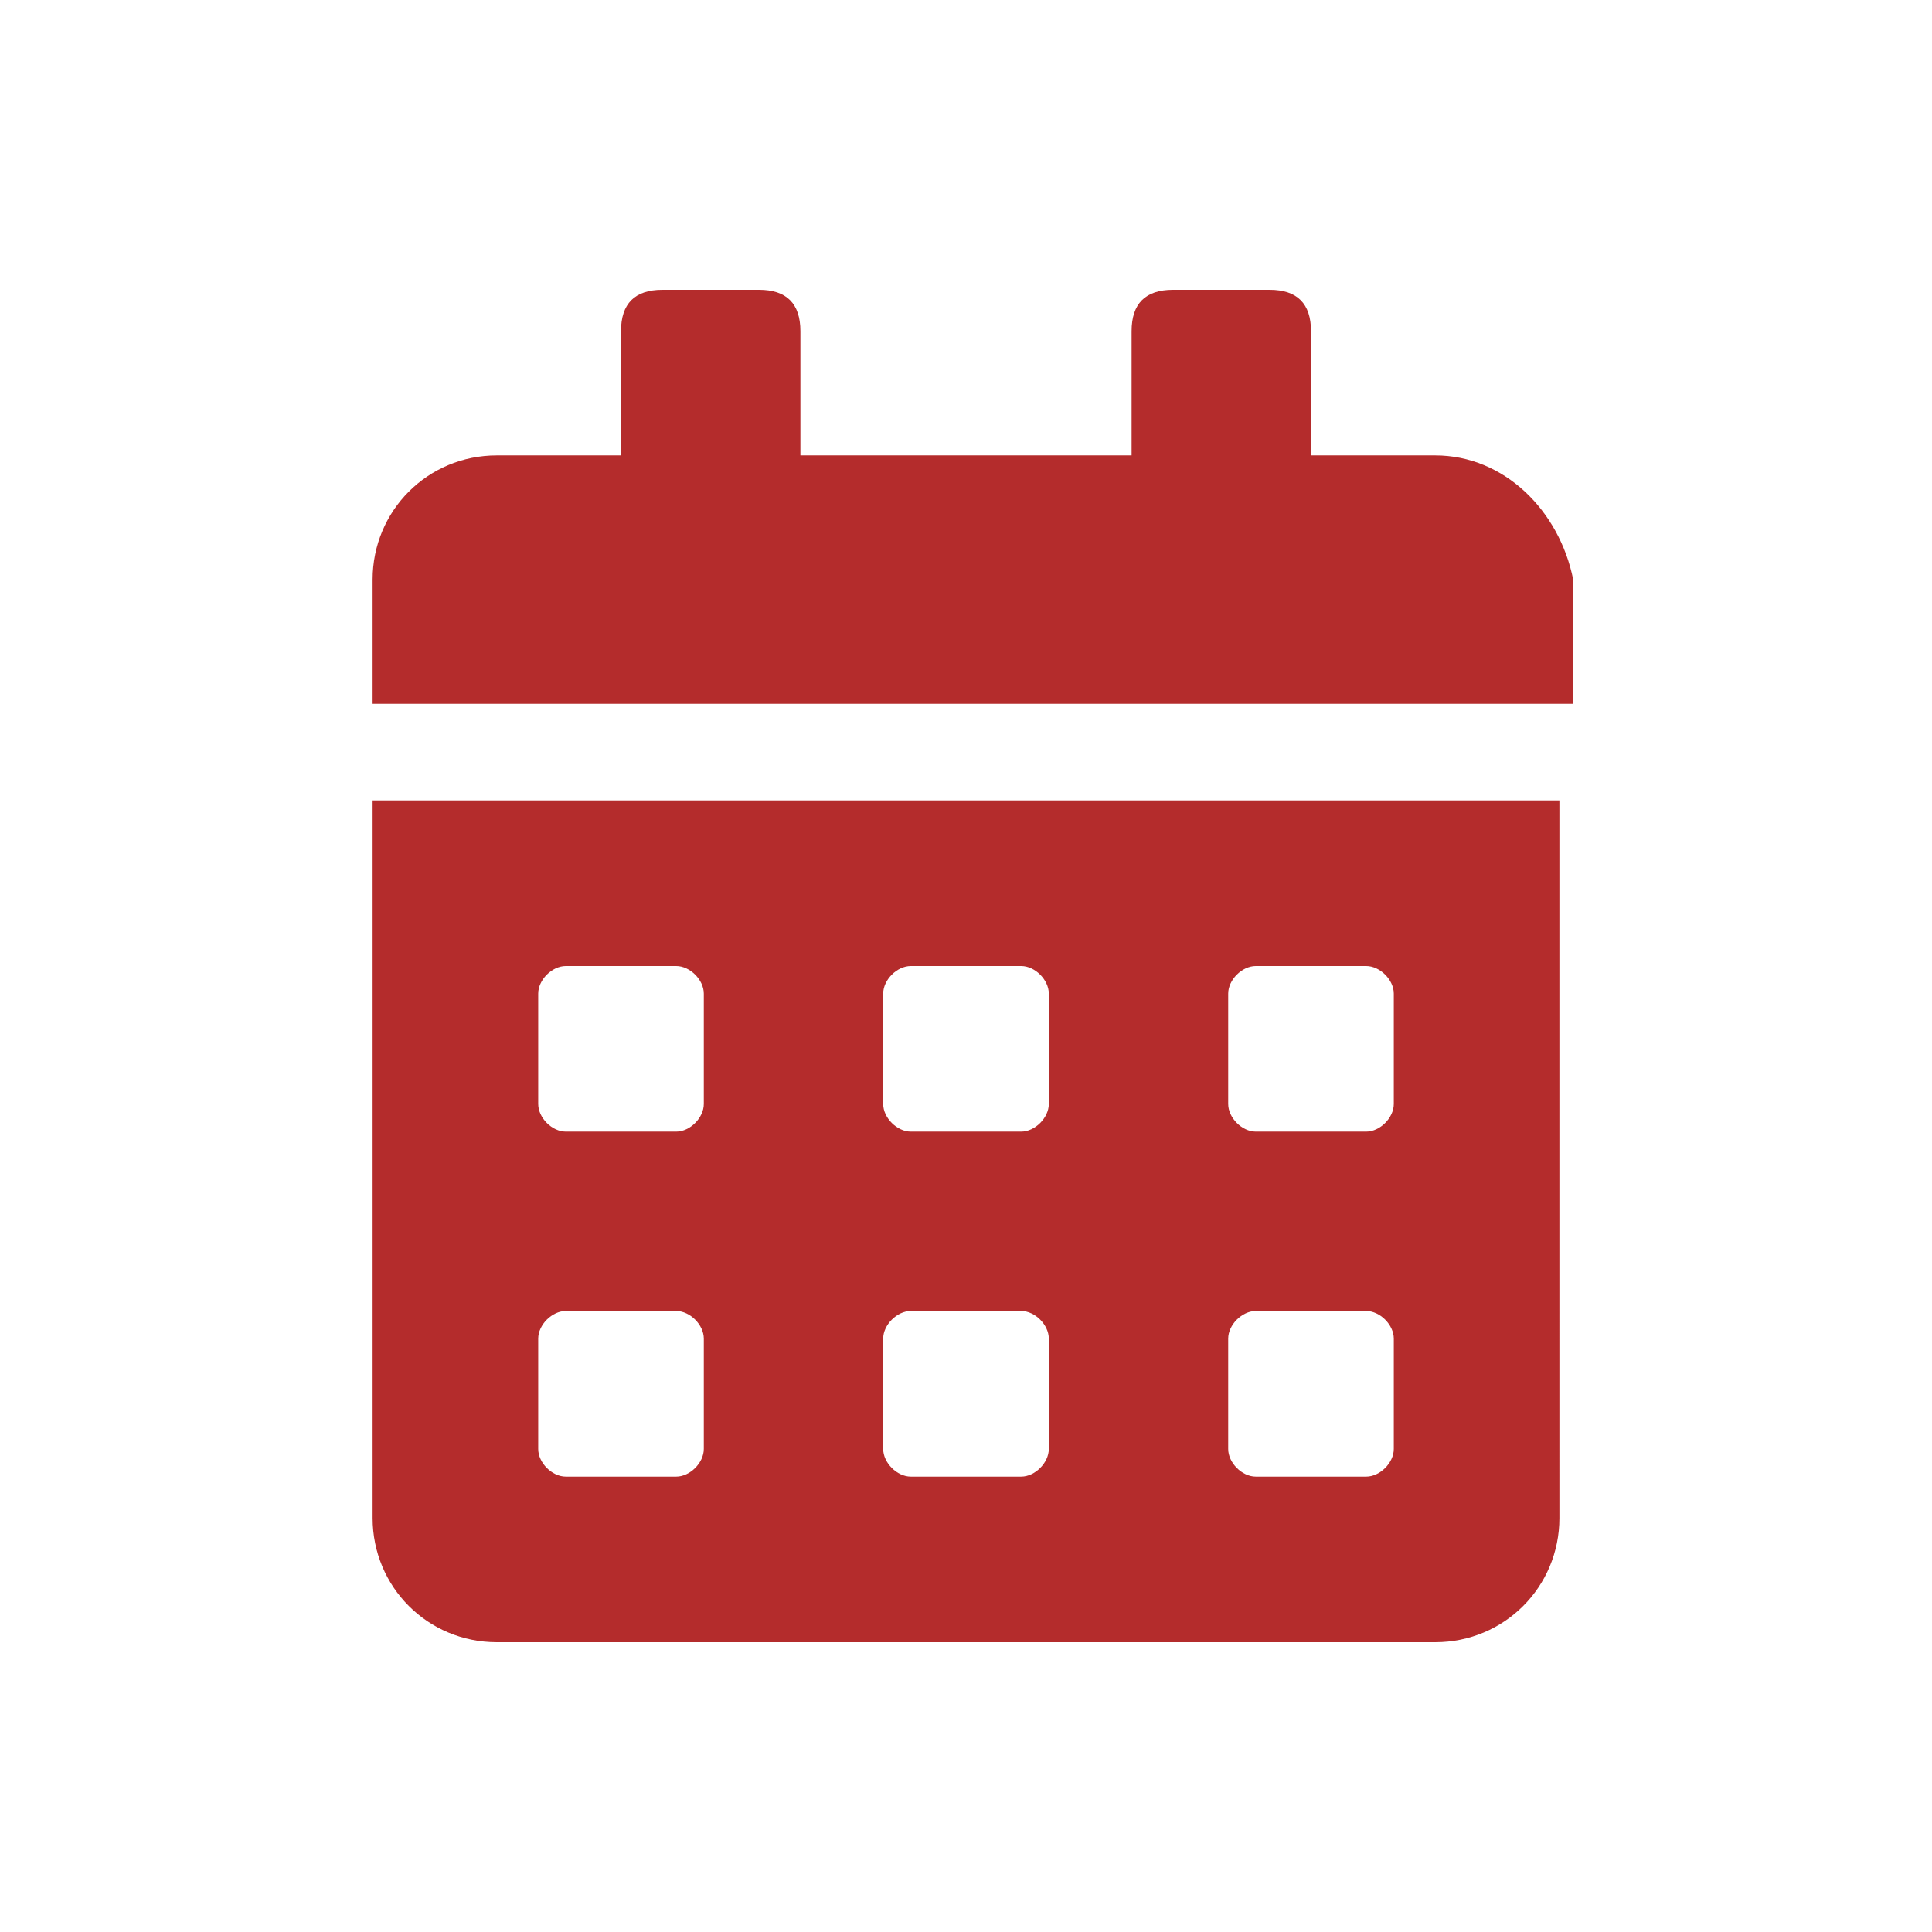 <?xml version="1.0" encoding="utf-8"?>
<!-- Generator: Adobe Illustrator 27.8.0, SVG Export Plug-In . SVG Version: 6.00 Build 0)  -->
<svg version="1.1" id="Composant_15_1" xmlns="http://www.w3.org/2000/svg" xmlns:xlink="http://www.w3.org/1999/xlink" x="0px"
	 y="0px" width="14px" height="14px" viewBox="0 0 14 14" style="enable-background:new 0 0 14 14;" xml:space="preserve">
<style type="text/css">
	.st0{fill:none;}
	.st1{fill:#B42C2C;}
</style>
<rect id="Rectangle_197" y="0" class="st0" width="14" height="14"/>
<path id="Icon_awesome-calendar-alt" class="st1" d="M2.7,11c0,0.5,0.4,0.9,0.9,0.9h6.8c0.5,0,0.9-0.4,0.9-0.9V5.8H2.7V11z M8.9,7.2
	C8.9,7.1,9,7,9.1,7h0.8c0.1,0,0.2,0.1,0.2,0.2V8c0,0.1-0.1,0.2-0.2,0.2H9.1C9,8.2,8.9,8.1,8.9,8V7.2z M8.9,9.7
	c0-0.1,0.1-0.2,0.2-0.2h0.8c0.1,0,0.2,0.1,0.2,0.2v0.8c0,0.1-0.1,0.2-0.2,0.2H9.1c-0.1,0-0.2-0.1-0.2-0.2V9.7z M6.4,7.2
	C6.4,7.1,6.5,7,6.6,7h0.8c0.1,0,0.2,0.1,0.2,0.2V8c0,0.1-0.1,0.2-0.2,0.2H6.6C6.5,8.2,6.4,8.1,6.4,8L6.4,7.2z M6.4,9.7
	c0-0.1,0.1-0.2,0.2-0.2h0.8c0.1,0,0.2,0.1,0.2,0.2v0.8c0,0.1-0.1,0.2-0.2,0.2H6.6c-0.1,0-0.2-0.1-0.2-0.2L6.4,9.7z M3.9,7.2
	C3.9,7.1,4,7,4.1,7h0.8C5,7,5.1,7.1,5.1,7.2V8c0,0.1-0.1,0.2-0.2,0.2H4.1C4,8.2,3.9,8.1,3.9,8L3.9,7.2z M3.9,9.7
	c0-0.1,0.1-0.2,0.2-0.2h0.8c0.1,0,0.2,0.1,0.2,0.2v0.8c0,0.1-0.1,0.2-0.2,0.2H4.1c-0.1,0-0.2-0.1-0.2-0.2L3.9,9.7z M10.4,3.3H9.5
	V2.4c0-0.2-0.1-0.3-0.3-0.3H8.5c-0.2,0-0.3,0.1-0.3,0.3v0.9H5.8V2.4c0-0.2-0.1-0.3-0.3-0.3H4.8c-0.2,0-0.3,0.1-0.3,0.3v0.9H3.6
	c-0.5,0-0.9,0.4-0.9,0.9v0.9h8.7V4.2C11.3,3.7,10.9,3.3,10.4,3.3z"/>
</svg>
